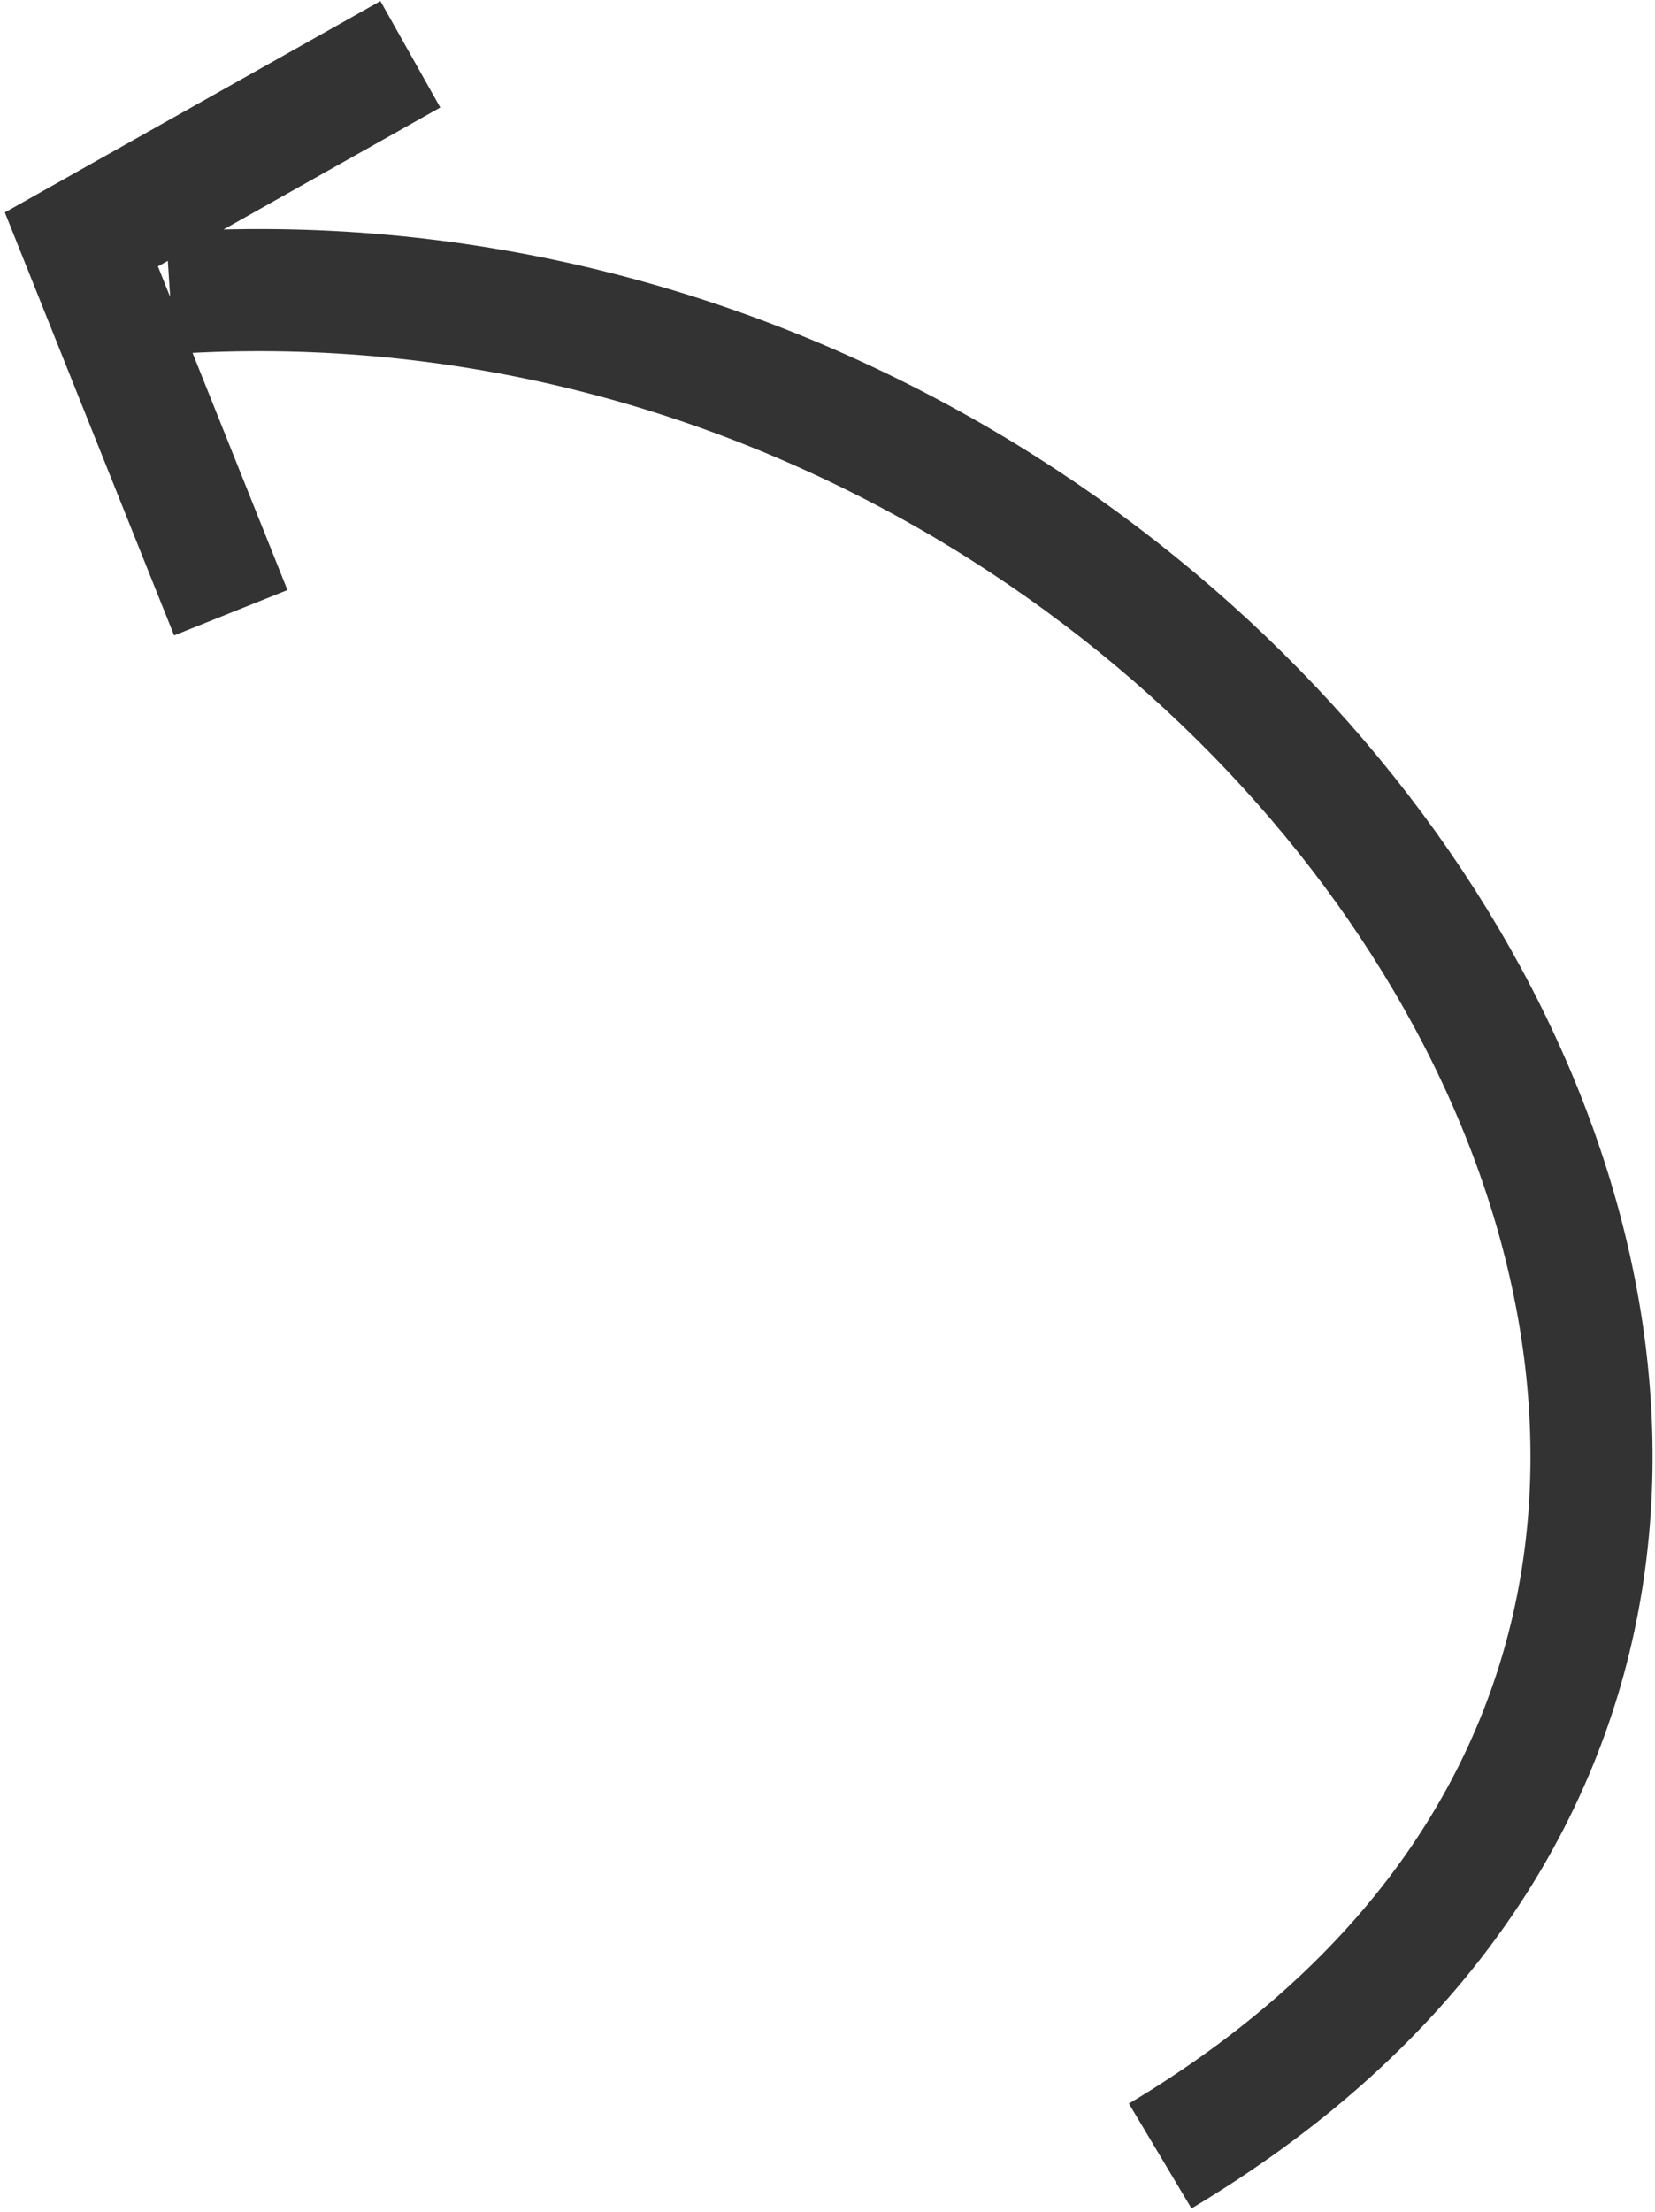<svg xmlns="http://www.w3.org/2000/svg" width="122" height="163" viewBox="0 0 122 163" fill="none"><path d="M12.525 21.59C96.39 16.167 157.366 115.973 85.524 158.866M17.012 45.15L6 17.641L30.249 4" stroke="#333333" stroke-width="9"></path></svg>